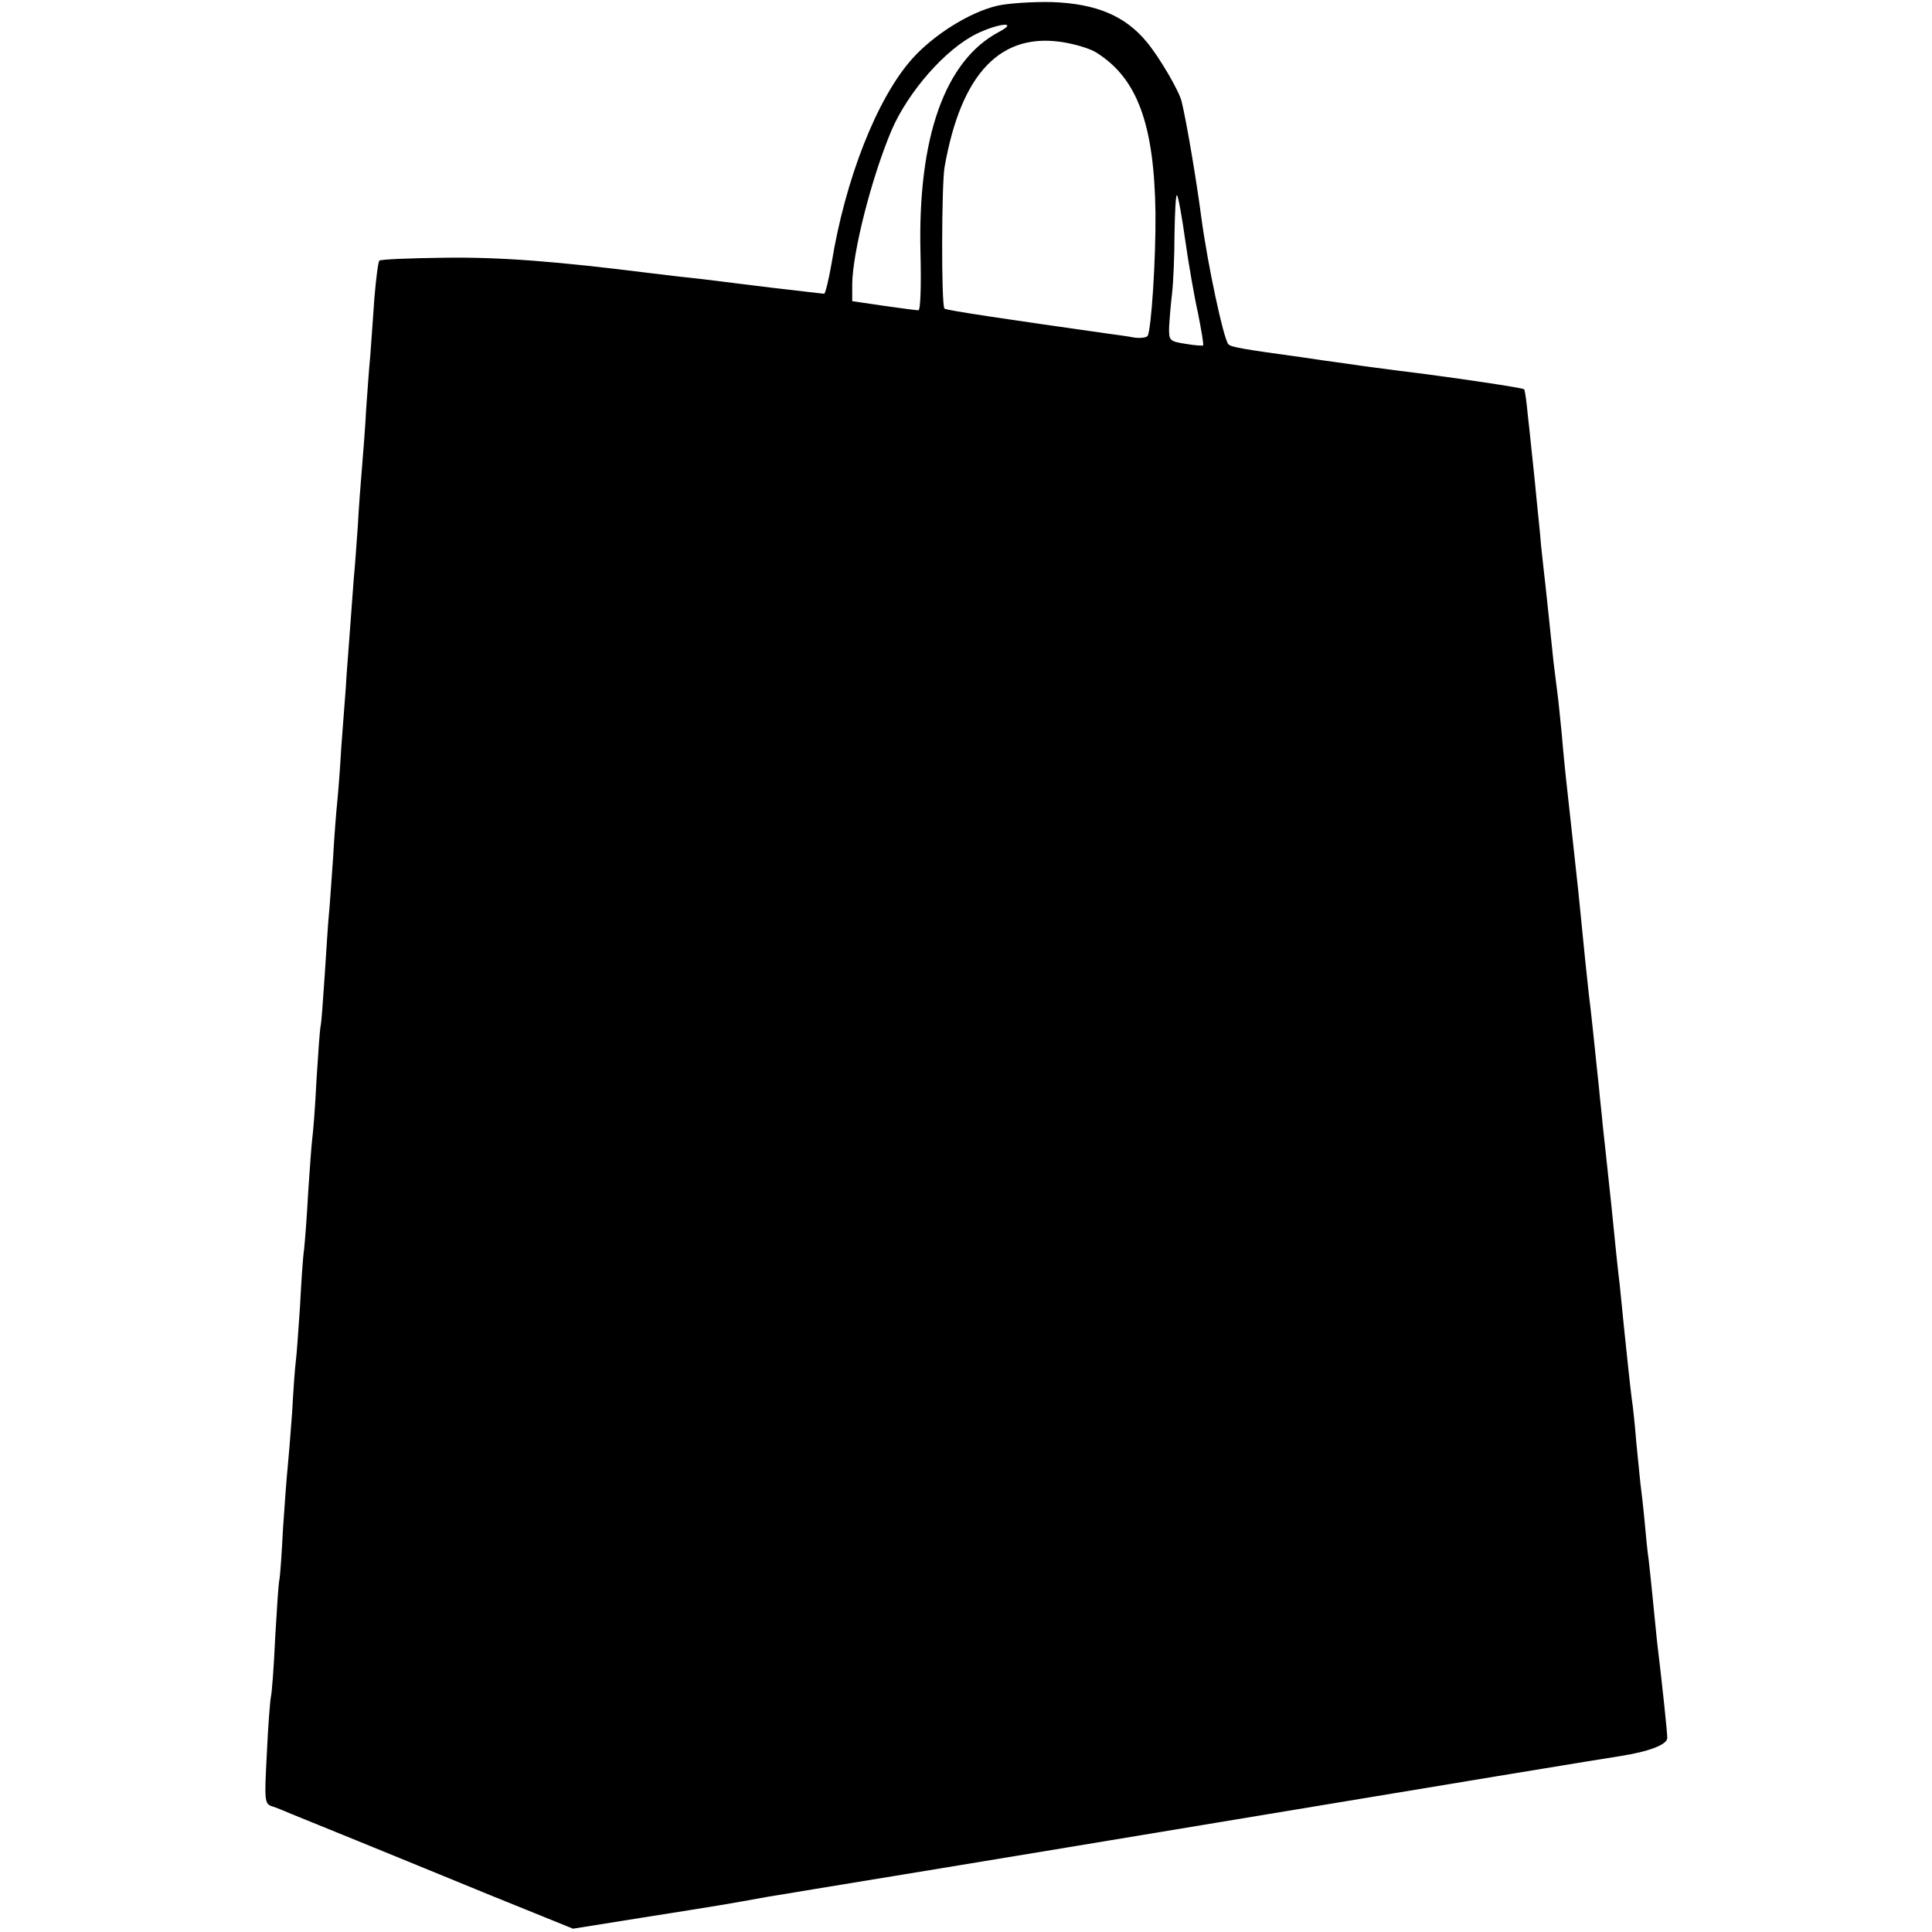 <?xml version="1.0" standalone="no"?>
<!DOCTYPE svg PUBLIC "-//W3C//DTD SVG 20010904//EN"
 "http://www.w3.org/TR/2001/REC-SVG-20010904/DTD/svg10.dtd">
<svg version="1.0" xmlns="http://www.w3.org/2000/svg"
 width="467pt" height="467pt" viewBox="0 0 467 467"
 preserveAspectRatio="xMidYMid meet">
<g transform="translate(0,467) scale(0.1,-0.1)"
fill="#000000" stroke="none">
<path d="M2410 4656 c-67 -16 -153 -70 -205 -128 -85 -95 -162 -291 -195 -495
-7 -40 -15 -73 -18 -73 -4 0 -59 7 -122 14 -63 8 -140 17 -170 21 -30 3 -89
10 -130 15 -223 28 -360 39 -497 37 -83 -1 -154 -4 -156 -7 -3 -3 -8 -43 -12
-90 -3 -47 -8 -110 -10 -140 -3 -30 -7 -89 -10 -130 -2 -41 -7 -104 -10 -140
-3 -36 -8 -99 -10 -140 -3 -41 -7 -100 -10 -130 -2 -30 -7 -91 -10 -135 -3
-44 -8 -100 -9 -125 -2 -25 -7 -90 -11 -145 -3 -55 -8 -116 -10 -135 -2 -19
-7 -80 -10 -135 -4 -55 -8 -116 -10 -135 -2 -19 -6 -84 -10 -145 -4 -60 -8
-117 -10 -125 -2 -8 -6 -67 -10 -130 -3 -63 -8 -126 -10 -140 -2 -14 -6 -72
-10 -130 -3 -58 -8 -121 -10 -140 -3 -19 -7 -82 -10 -140 -4 -58 -8 -116 -10
-130 -2 -14 -6 -70 -9 -125 -4 -55 -9 -116 -11 -135 -2 -19 -7 -84 -11 -145
-3 -60 -7 -117 -9 -125 -2 -8 -6 -71 -10 -140 -3 -69 -8 -132 -10 -140 -2 -8
-7 -70 -10 -137 -6 -114 -6 -123 12 -129 10 -3 32 -12 48 -19 17 -7 86 -35
155 -63 69 -28 215 -88 325 -133 l200 -81 169 27 c203 32 201 32 301 50 44 7
96 16 115 19 19 3 458 75 975 161 517 86 954 158 970 160 71 11 115 28 115 44
0 14 -11 119 -25 236 -2 22 -7 67 -10 100 -3 33 -8 76 -10 95 -3 19 -7 62 -10
95 -3 33 -8 74 -10 90 -2 17 -6 62 -10 100 -3 39 -8 86 -11 105 -5 40 -10 89
-19 175 -3 33 -8 78 -10 100 -3 22 -12 108 -20 190 -9 83 -18 170 -21 195 -2
25 -7 65 -9 90 -3 25 -7 68 -10 95 -3 28 -9 88 -15 135 -5 47 -12 112 -15 145
-3 33 -8 78 -10 100 -6 54 -25 232 -30 275 -2 19 -7 67 -10 105 -4 39 -8 81
-10 95 -2 14 -6 50 -10 80 -10 96 -16 154 -20 190 -2 19 -7 60 -10 90 -2 30
-10 100 -15 155 -6 55 -13 127 -17 160 -3 33 -7 62 -9 64 -4 4 -188 31 -304
45 -30 4 -86 11 -125 17 -38 5 -86 12 -105 15 -146 20 -175 25 -181 32 -12 14
-50 193 -65 304 -12 92 -36 234 -48 283 -6 25 -52 104 -83 142 -53 65 -123 94
-230 98 -48 1 -108 -3 -133 -9z m5 -63 c-131 -69 -197 -255 -190 -535 2 -79 0
-138 -5 -138 -5 0 -43 5 -85 11 l-75 11 0 42 c1 76 46 255 95 371 40 93 130
196 205 233 53 26 104 31 55 5z m235 -50 c99 -62 140 -173 143 -388 1 -111
-10 -282 -19 -297 -3 -4 -17 -6 -32 -4 -15 3 -45 7 -67 10 -233 33 -389 56
-392 60 -8 7 -7 298 0 341 40 229 137 330 292 302 28 -5 61 -15 75 -24z m215
-454 c8 -57 22 -137 31 -177 8 -41 14 -75 12 -77 -1 -1 -21 0 -43 4 -38 6 -40
8 -39 41 1 19 4 55 7 80 3 25 6 90 6 144 1 55 3 97 6 94 3 -2 12 -52 20 -109z"/>
</g>
</svg>
